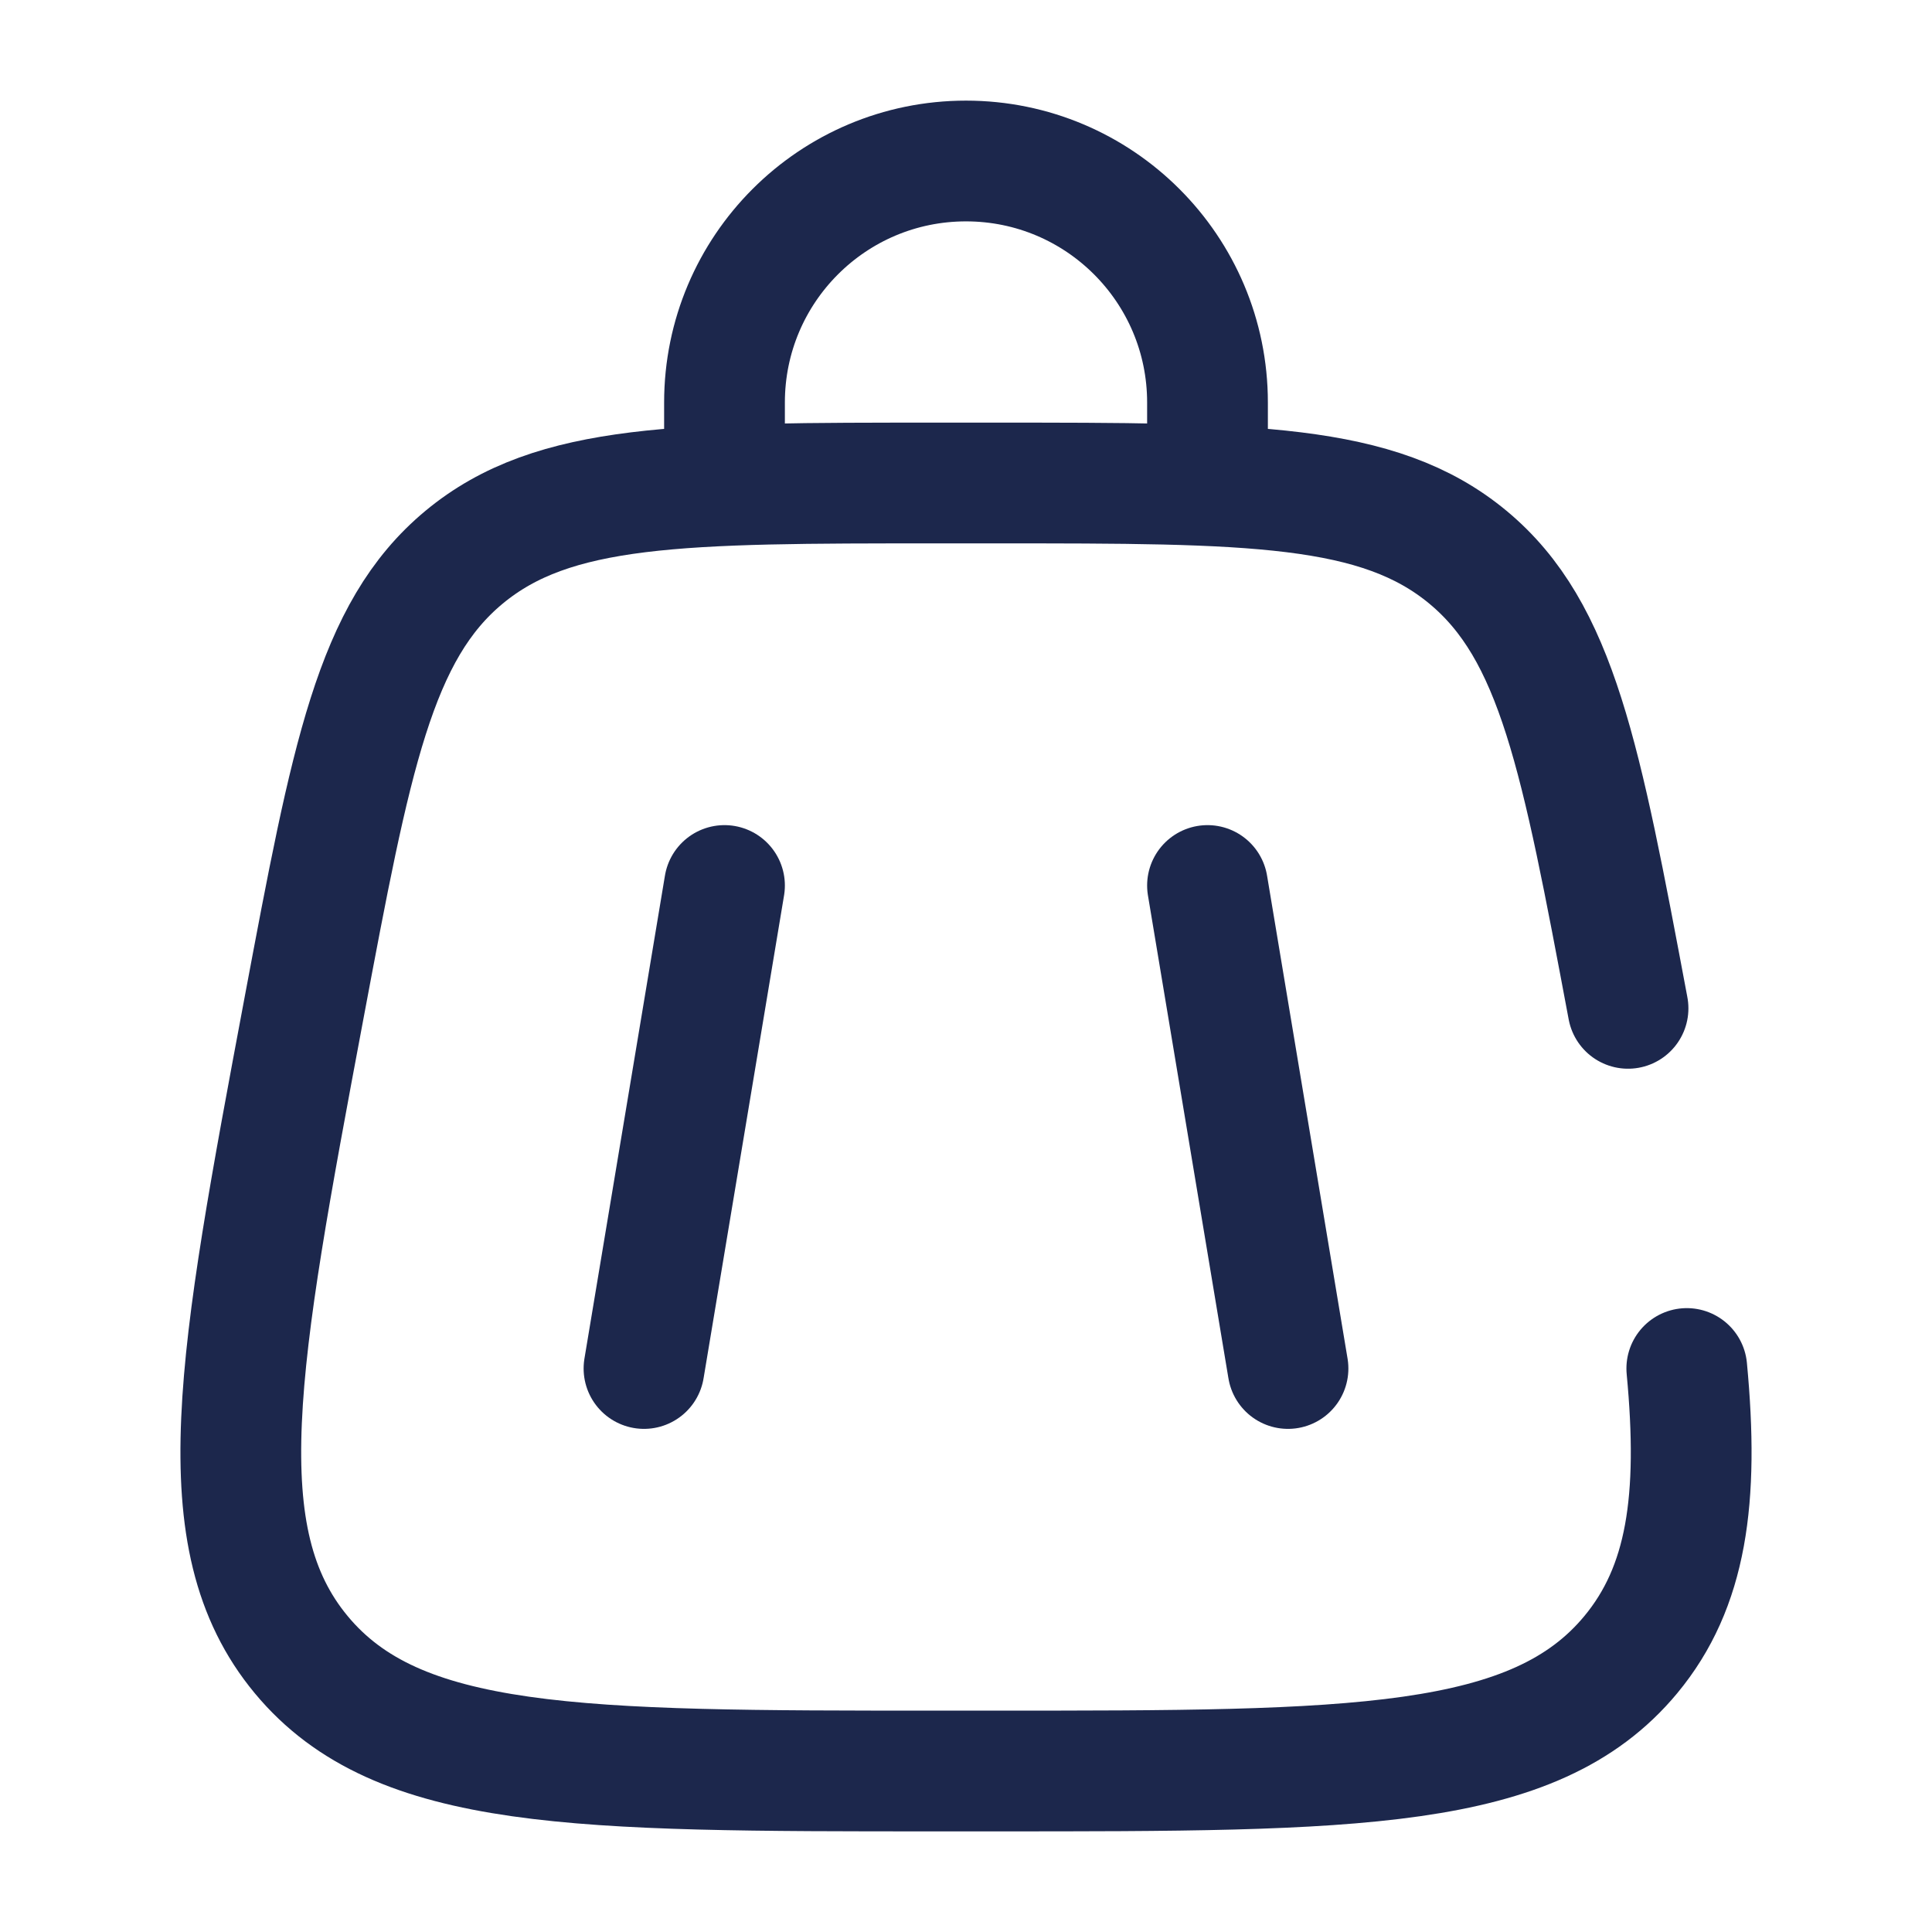<?xml version="1.0" encoding="utf-8"?><!-- Uploaded to: SVG Repo, www.svgrepo.com, Generator: SVG Repo Mixer Tools -->
<svg width="800px" height="800px" viewBox="0 0 24 24" fill="none" xmlns="http://www.w3.org/2000/svg">
<path d="M15 11L16 17" stroke="#1C274C" stroke-width="1.5" stroke-linecap="round"/>
<path d="M9 11L8 17" stroke="#1C274C" stroke-width="1.5" stroke-linecap="round"/>
<path d="M9 6V5C9 3.343 10.343 2 12 2C13.657 2 15 3.343 15 5V6" stroke="#1C274C" stroke-width="1.5" stroke-linecap="round"/>
<path d="M20.224 12.526C19.638 9.405 19.346 7.844 18.235 6.922C17.124 6 15.536 6 12.361 6H11.639C8.464 6 6.876 6 5.765 6.922C4.654 7.844 4.362 9.405 3.776 12.526C2.953 16.915 2.542 19.109 3.742 20.555C4.941 22 7.174 22 11.639 22H12.361C16.826 22 19.059 22 20.258 20.555C20.954 19.716 21.108 18.625 20.954 17" stroke="#1C274C" stroke-width="1.5" stroke-linecap="round"/>
</svg>